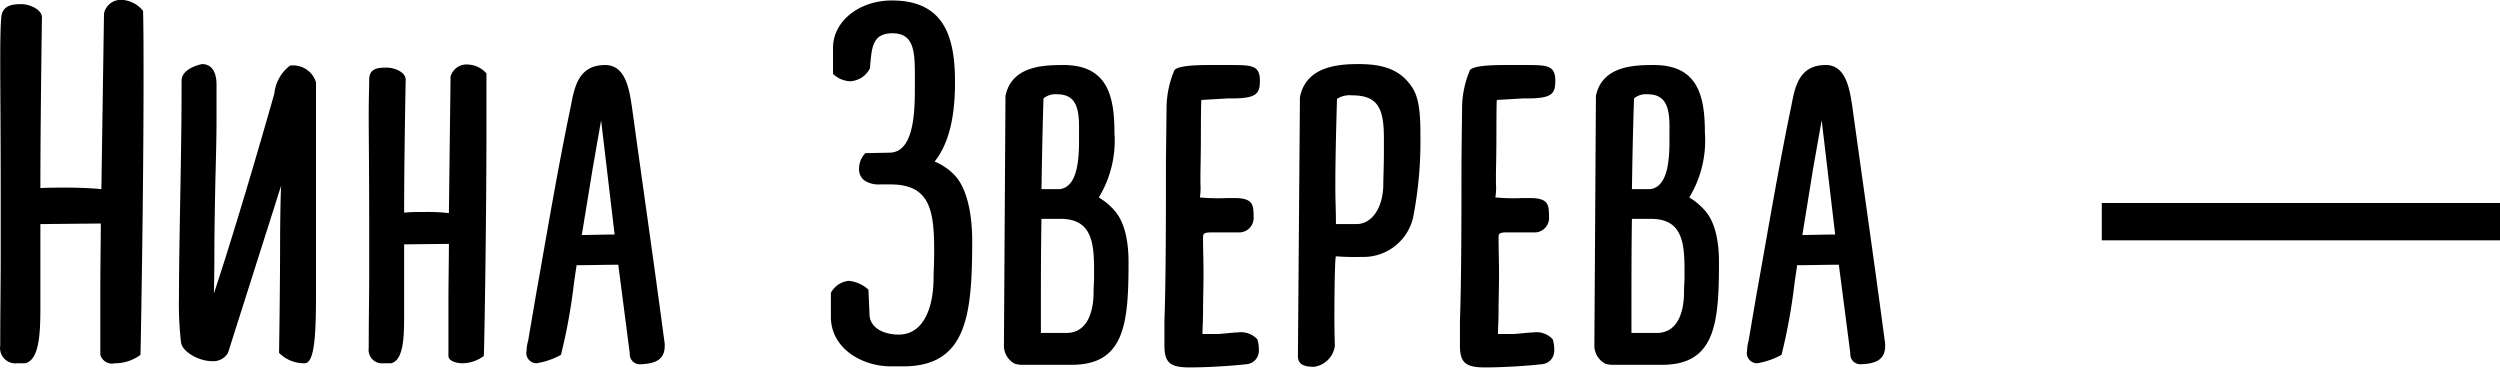 <?xml version="1.0" encoding="UTF-8"?> <svg xmlns="http://www.w3.org/2000/svg" width="211.07" height="31.03" viewBox="0 0 211.07 31.03">  <defs> <style> .cls-1 { fill-rule: evenodd; } </style> </defs> <path id="Нина_Зверева_" data-name="Нина Зверева ―" class="cls-1" d="M2860.66,3273.2c0-.62-1.01-1.1-1.72-1.1-0.74,0-1.62.08-1.71,1.1-0.05.57-.09,1.32-0.09,3.82,0,2.16.04,5.64,0.04,11.49v4.84c0,2.24-.04,4.75-0.04,7.57a1.3,1.3,0,0,0,1.45,1.5h0.66c1.28-.31,1.28-2.86,1.28-5.07v-6.68l5.1-.05c0,1.63-.04,3.65-0.04,5.63v5.46a1.034,1.034,0,0,0,1.23.71,3.6,3.6,0,0,0,2.16-.71c0.04-1.54.26-13.95,0.26-23.41,0-1.98,0-4-.04-5.63a2.472,2.472,0,0,0-1.76-.93,1.451,1.451,0,0,0-1.54,1.15l-0.22,14.83c-0.88-.09-1.98-0.13-3-0.13-0.79,0-1.54,0-2.15.04C2860.53,3284.29,2860.57,3279.66,2860.66,3273.2Zm23.14,23.14V3278.7a2.016,2.016,0,0,0-2.2-1.41,3.422,3.422,0,0,0-1.32,2.37c-1.4,4.93-3.43,11.84-5.1,16.86,0.04-2.03.04-2.91,0.04-3.52,0-1.76.05-4.36,0.09-6.29,0.05-1.81.09-3.48,0.09-4.8v-3.04c0-.66-0.18-1.71-1.23-1.71-1.28.3-1.72,0.88-1.72,1.4,0,0.93,0,2.95-.04,5.46-0.05,4.01-.18,9.15-0.18,12.81a27.827,27.827,0,0,0,.18,3.87c0.13,0.75,1.49,1.54,2.59,1.54a1.434,1.434,0,0,0,1.37-.7l4.49-14.13c-0.05.35-.09,3.78-0.09,4.14,0,4.62-.09,9.99-0.09,9.99a2.958,2.958,0,0,0,2.16.88C2883.72,3302.42,2883.8,3299.78,2883.8,3296.34Zm7.57-17.86c0-.66-0.97-1.02-1.58-1.02-0.66,0-1.5,0-1.5,1.02,0,0.88-.04,1.4-0.04,3.08,0,1.76.04,4.62,0.04,9.41v3.96c0,1.85-.04,3.88-0.04,6.21a1.128,1.128,0,0,0,1.23,1.28h0.66c1.1-.27,1.1-2.38,1.1-4.23v-5.81l3.78-.04c0,1.41-.04,3.21-0.04,4.97v4.49c0,0.44.7,0.62,1.19,0.62a3.059,3.059,0,0,0,1.8-.62c0.05-1.23.22-11.44,0.22-19.19v-4.66a2.165,2.165,0,0,0-1.54-.75,1.4,1.4,0,0,0-1.49,1.01l-0.14,11.53a16.1,16.1,0,0,0-2.15-.09,15.877,15.877,0,0,0-1.63.05C2891.24,3286.97,2891.28,3283.45,2891.37,3278.48Zm21.83,22c-0.84-6.34-1.85-13.33-2.73-19.72-0.22-1.45-.53-3.52-2.25-3.52-2.24,0-2.59,1.81-2.9,3.44-1.15,5.5-2.03,10.82-2.95,15.97l-0.66,3.87a3.192,3.192,0,0,0-.13.84,0.864,0.864,0,0,0,.83,1.06,6.341,6.341,0,0,0,2.07-.71,47.692,47.692,0,0,0,1.1-6.07l0.22-1.5c1.06,0,2.42-.04,3.52-0.04l0.97,7.48a0.849,0.849,0,0,0,.93.92c1.23-.04,2.02-0.39,2.02-1.54A1.988,1.988,0,0,0,2913.2,3300.48Zm-6.03-14.57,0.7-4,1.14,9.64c-0.92,0-1.93.04-2.77,0.04Zm23.4-8.4c0.14-1.72.18-2.95,1.9-2.95s1.89,1.36,1.89,3.39v1.36c0,2.25-.18,5.28-2.11,5.33l-2.07.04a1.855,1.855,0,0,0-.53,1.28,1.149,1.149,0,0,0,.57,1.1,2.2,2.2,0,0,0,1.19.26h0.88c3.3,0,3.7,2.11,3.7,5.55,0,1.23-.05,1.8-0.05,2.33,0,2.42-.79,4.8-2.95,4.8-1.14,0-2.46-.49-2.46-1.76l-0.09-2.03a2.827,2.827,0,0,0-1.67-.75,1.942,1.942,0,0,0-1.5,1.01v2.03c0,2.68,2.64,4.18,5.06,4.18h1.06c5.41,0,5.81-4.44,5.81-10.65,0-1.36-.18-4-1.41-5.41a4.943,4.943,0,0,0-1.76-1.23c1.01-1.28,1.72-3.26,1.72-6.69,0-3.74-.84-6.91-5.33-6.91-2.77,0-4.97,1.76-4.97,4v2.2a2.227,2.227,0,0,0,1.45.62A1.98,1.98,0,0,0,2930.57,3277.51Zm20.64,5.45c0-3.08-.57-5.72-4.31-5.72-1.72,0-4.36.09-4.89,2.6l-0.13,21.04a1.718,1.718,0,0,0,.92,1.58,2.288,2.288,0,0,0,.75.09h4.05c4.49,0,4.8-3.52,4.8-8.67,0-1.15-.13-3.17-1.19-4.36a5.6,5.6,0,0,0-1.32-1.1A9.227,9.227,0,0,0,2951.21,3282.96Zm-4.84-3.25c1.54,0,1.85,1.1,1.85,2.73v1.18c0,1.77-.18,3.92-1.63,4.1h-1.54c0.04-2.6.09-5.15,0.17-7.66A1.581,1.581,0,0,1,2946.37,3279.71Zm-1.32,10.52h1.63c2.64,0,2.81,2.06,2.81,4.35v0.57c0,0.36-.04.8-0.04,1.24,0,1.85-.62,3.47-2.29,3.47H2945v-1.45C2945,3295.51,2945,3292.87,2945.05,3290.23Zm13.51-10.04,2.2-.13h0.35c2.11,0,2.38-.4,2.38-1.5,0-1.27-.66-1.32-2.43-1.32h-1.14c-1.06,0-3.3-.04-3.65.44a8.3,8.3,0,0,0-.66,3.26l-0.05,4.27c0,4,0,10.16-.13,13.64v2.07c0,1.45.49,1.85,2.11,1.85,1.54,0,3.61-.13,4.8-0.27a1.13,1.13,0,0,0,1.06-1.05,2.97,2.97,0,0,0-.13-1.06,1.89,1.89,0,0,0-1.68-.57c-0.35,0-1.01.09-1.63,0.13h-1.32c0-.44.05-1.1,0.05-1.89,0-.97.04-2.07,0.04-3.17s-0.04-2.16-.04-3.08c0-.35.09-0.44,0.75-0.44h2.2a1.226,1.226,0,0,0,1.32-1.32c0-1.01-.05-1.58-1.63-1.58h-0.57a17.017,17.017,0,0,1-2.34-.05,4.778,4.778,0,0,0,.05-1.14v-0.75c0-.57.04-1.54,0.04-3.79C2958.51,3282.57,2958.51,3280.19,2958.56,3280.19Zm8.31-.22-0.17,21.83c0,0.7.48,0.92,1.36,0.92a2.066,2.066,0,0,0,1.76-1.76s-0.04-1.05-.04-2.46c0-2.03.04-5.02,0.13-5.11a20.863,20.863,0,0,0,2.15.05,4.3,4.3,0,0,0,4.36-3.3,33.2,33.2,0,0,0,.62-7c0-1.14,0-2.95-.66-3.96-1.06-1.67-2.69-2.02-4.58-2.02C2970.04,3277.16,2967.36,3277.38,2966.87,3279.97Zm3.13,0.13a1.971,1.971,0,0,1,1.27-.3c2.25,0,2.69,1.18,2.69,3.65v1.23c0,0.93-.05,2.16-0.05,2.6,0,1.89-.88,3.39-2.29,3.39h-1.71c0-1.24-.05-1.94-0.05-3.13C2969.86,3285.47,2969.91,3283.23,2970,3280.1Zm13.5,0.09,2.2-.13h0.36c2.11,0,2.37-.4,2.37-1.5,0-1.27-.66-1.32-2.42-1.32h-1.14c-1.06,0-3.3-.04-3.65.44a8.3,8.3,0,0,0-.66,3.26l-0.05,4.27c0,4,0,10.16-.13,13.64v2.07c0,1.45.48,1.85,2.11,1.85,1.54,0,3.61-.13,4.8-0.27a1.128,1.128,0,0,0,1.05-1.05,2.97,2.97,0,0,0-.13-1.06,1.868,1.868,0,0,0-1.67-.57c-0.35,0-1.01.09-1.63,0.13h-1.32c0-.44.05-1.1,0.05-1.89,0-.97.04-2.07,0.04-3.17s-0.04-2.16-.04-3.08c0-.35.08-0.44,0.74-0.44h2.2a1.222,1.222,0,0,0,1.32-1.32c0-1.01-.04-1.58-1.62-1.58h-0.58a16.915,16.915,0,0,1-2.33-.05,4.778,4.778,0,0,0,.05-1.14v-0.75c0-.57.04-1.54,0.04-3.79C2983.46,3282.57,2983.46,3280.19,2983.5,3280.19Zm17.56,2.77c0-3.08-.57-5.72-4.31-5.72-1.72,0-4.36.09-4.89,2.6l-0.13,21.04a1.728,1.728,0,0,0,.93,1.58,2.231,2.231,0,0,0,.74.09h4.05c4.49,0,4.8-3.52,4.8-8.67,0-1.15-.13-3.17-1.19-4.36a5.6,5.6,0,0,0-1.32-1.1A9.227,9.227,0,0,0,3001.06,3282.96Zm-4.84-3.25c1.54,0,1.85,1.1,1.85,2.73v1.18c0,1.77-.18,3.92-1.63,4.1h-1.54c0.04-2.6.09-5.15,0.18-7.66A1.534,1.534,0,0,1,2996.22,3279.71Zm-1.32,10.52h1.63c2.64,0,2.81,2.06,2.81,4.35v0.57c0,0.36-.04.8-0.04,1.24,0,1.85-.62,3.47-2.29,3.47h-2.15v-1.45C2994.86,3295.51,2994.86,3292.87,2994.9,3290.23Zm21.34,10.25c-0.84-6.34-1.85-13.33-2.73-19.72-0.22-1.45-.53-3.52-2.24-3.52-2.25,0-2.6,1.81-2.91,3.44-1.14,5.5-2.02,10.82-2.95,15.97l-0.66,3.87a3.671,3.671,0,0,0-.13.84,0.869,0.869,0,0,0,.84,1.06,6.423,6.423,0,0,0,2.07-.71,47.692,47.692,0,0,0,1.1-6.07l0.22-1.5c1.05,0,2.42-.04,3.52-0.04l0.97,7.48a0.846,0.846,0,0,0,.92.92c1.23-.04,2.02-0.39,2.02-1.54A1.988,1.988,0,0,0,3016.24,3300.48Zm-6.03-14.57,0.71-4,1.14,9.64c-0.92,0-1.94.04-2.77,0.04Zm24.36,6.13h33.62v-3.15h-33.62v3.15Z" transform="translate(-2857.12 -3271.75)"></path> </svg> 